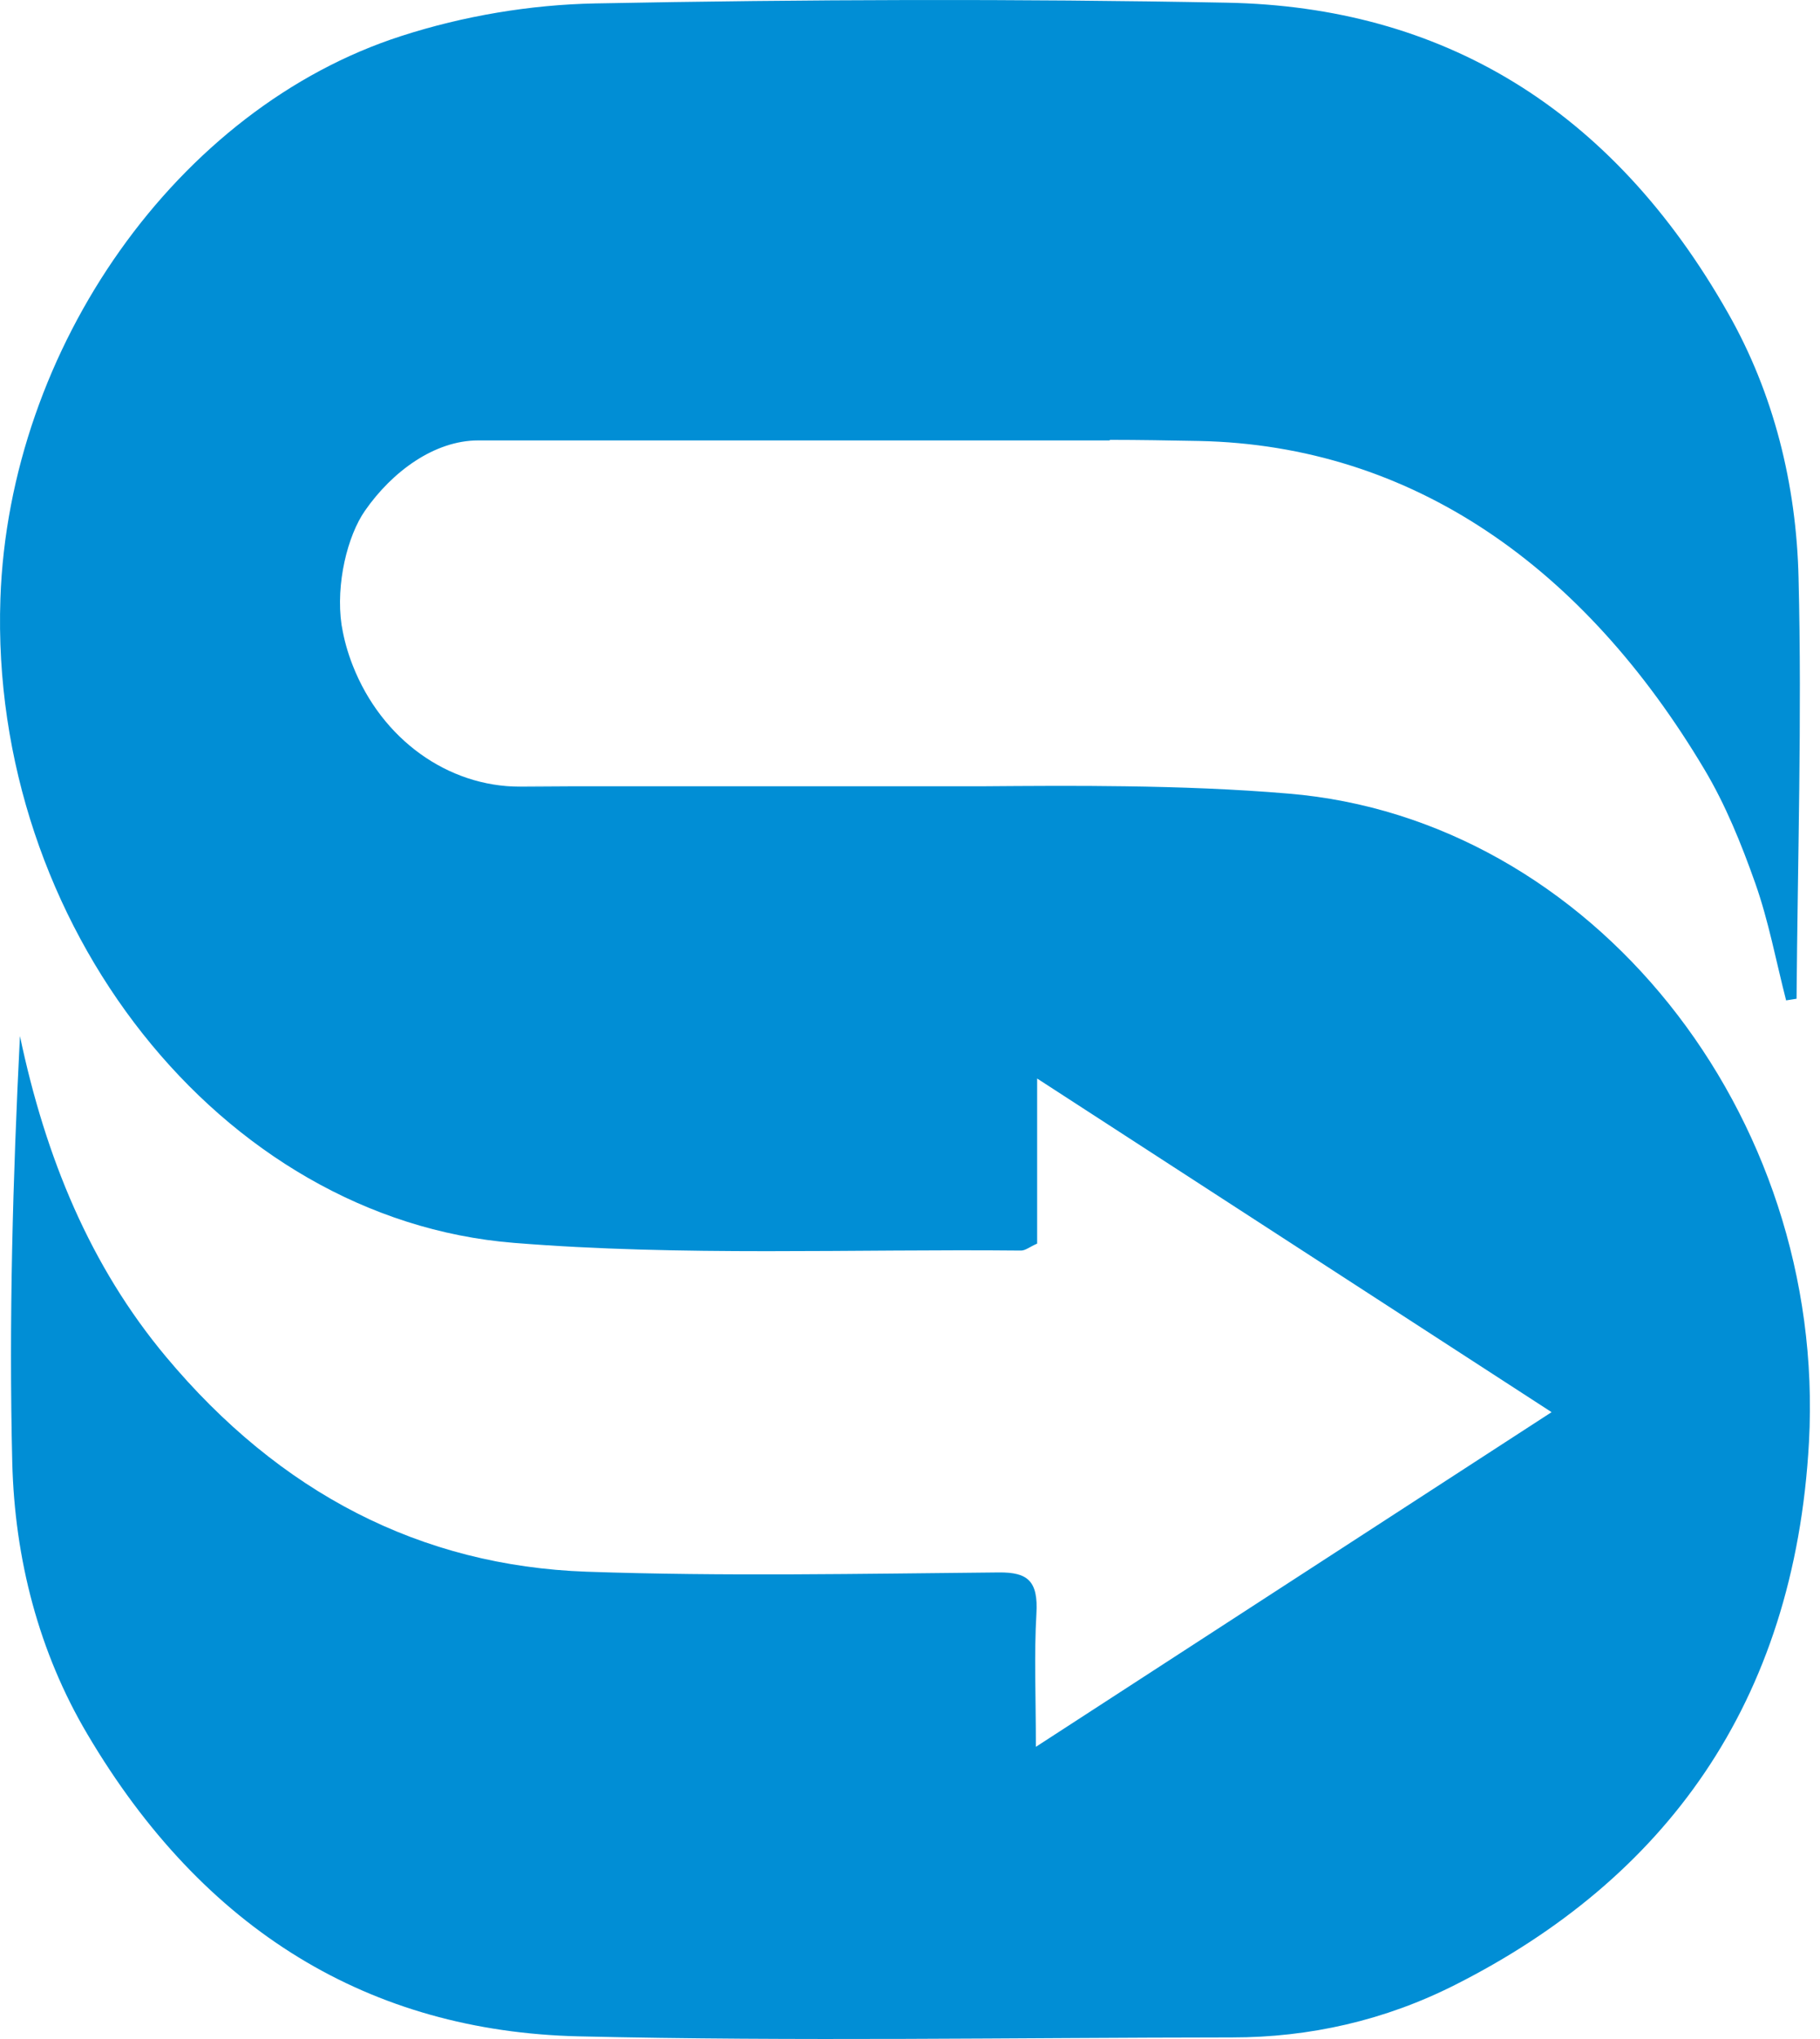 <svg width="50" height="56" viewBox="0 0 50 56" fill="none" xmlns="http://www.w3.org/2000/svg">
<path d="M9.384 17.167C9.218 16.031 9.55 14.709 10.027 14.026C10.771 12.955 11.932 12.096 13.139 12.096H23.06C23.06 12.096 23.095 12.096 23.11 12.096H30.488V12.081C31.302 12.081 32.122 12.096 32.936 12.111C38.816 12.231 43.526 15.589 46.828 21.137C47.401 22.097 47.838 23.173 48.22 24.253C48.587 25.289 48.793 26.4 49.069 27.475C49.235 27.45 49.19 27.455 49.356 27.43C49.386 23.58 49.506 19.725 49.411 15.875C49.351 13.297 48.727 10.804 47.476 8.603C44.274 2.953 39.59 0.184 33.705 0.074C27.92 -0.037 22.135 -0.017 16.35 0.094C14.571 0.129 12.742 0.435 11.028 0.988C4.871 2.969 0.247 9.558 0.011 16.443C-0.296 25.359 6.037 33.486 14.119 34.135C18.742 34.507 23.407 34.3 28.051 34.346C28.171 34.346 28.287 34.245 28.493 34.155V29.621C33.263 32.712 37.881 35.708 42.626 38.784C37.876 41.864 33.258 44.86 28.458 47.976C28.458 46.569 28.407 45.443 28.473 44.322C28.528 43.407 28.221 43.181 27.447 43.186C23.668 43.221 19.888 43.297 16.114 43.166C11.57 43.005 7.69 41.01 4.559 37.261C2.483 34.778 1.252 31.802 0.548 28.455C0.352 32.37 0.242 36.271 0.337 40.166C0.403 42.824 1.071 45.383 2.398 47.624C5.595 53.042 10.173 55.791 15.893 55.927C21.874 56.068 27.865 55.962 33.846 55.957C35.981 55.957 38.047 55.49 39.982 54.51C45.712 51.615 49.3 46.81 49.697 39.608C50.19 30.581 43.717 22.484 35.398 21.796C33.906 21.67 32.403 21.615 30.905 21.595C29.588 21.575 28.267 21.585 26.95 21.595H13.978L15.656 21.605H14.284C12.309 21.605 10.49 20.313 9.691 18.278C9.545 17.906 9.449 17.549 9.394 17.217" fill="#018ED5"/>
</svg>
